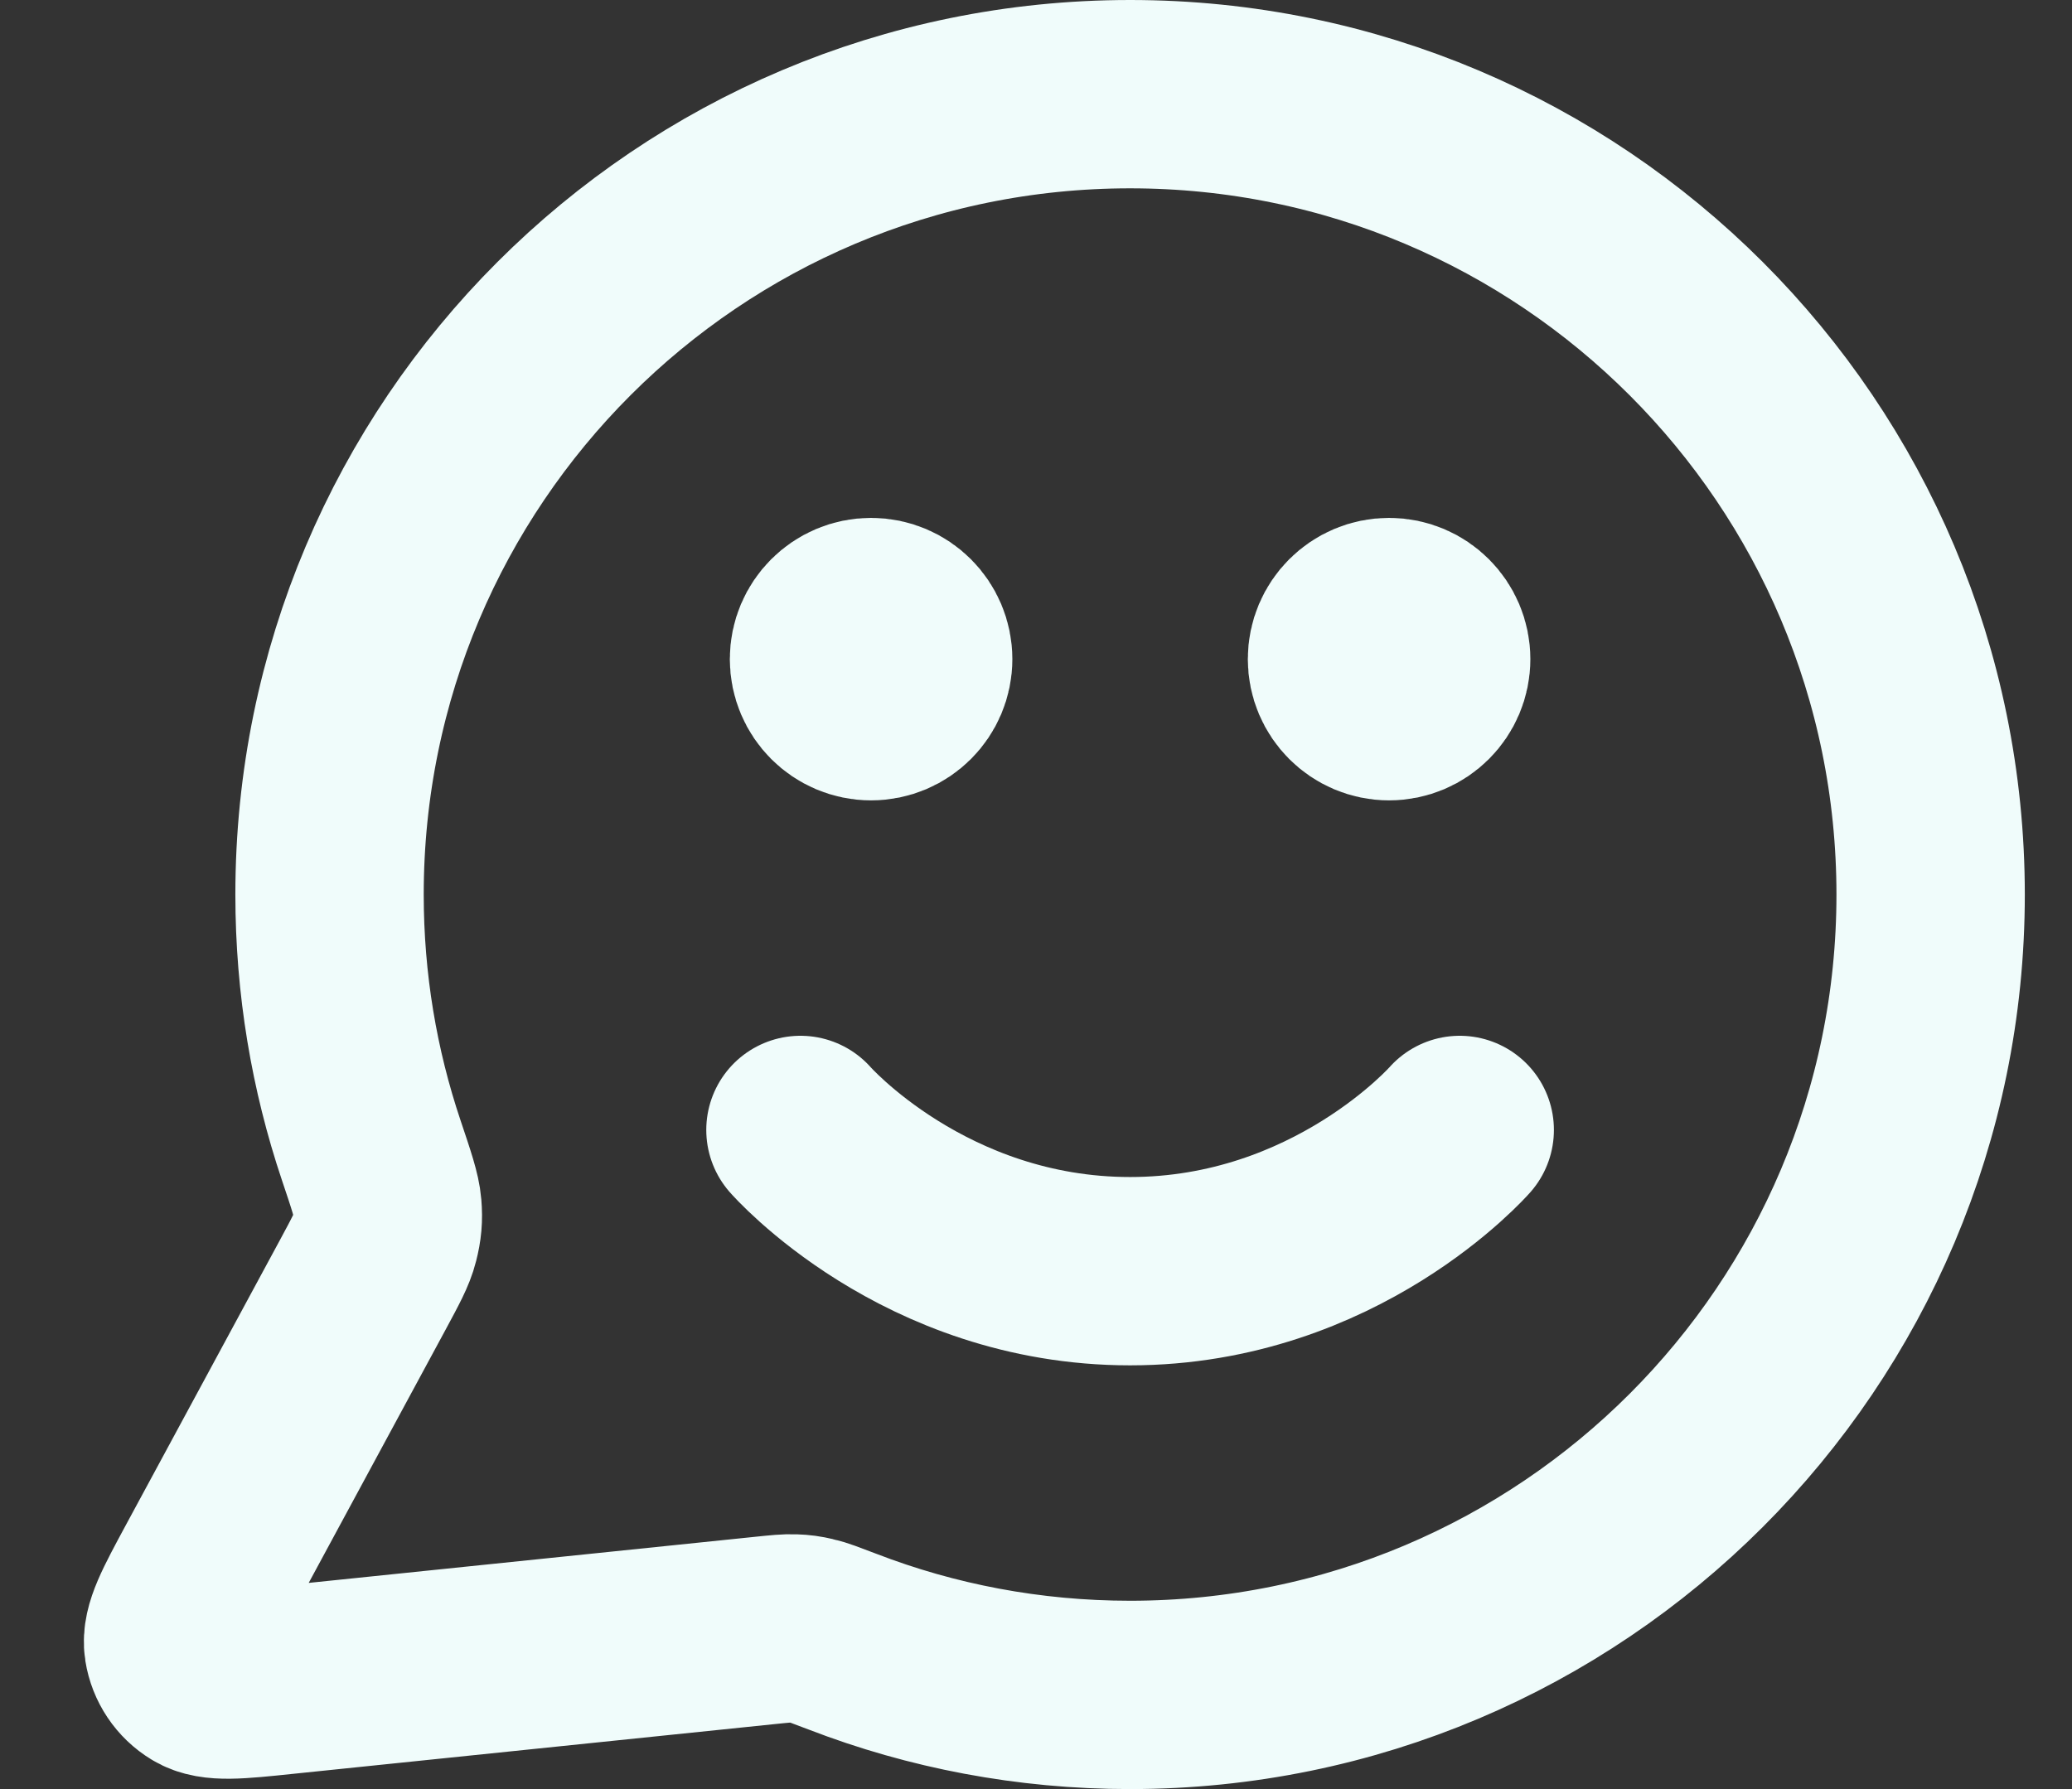 <svg width="22" height="19" viewBox="0 0 22 19" fill="none" xmlns="http://www.w3.org/2000/svg">
<rect x="0" y="0" width="22" height="19" fill="#333333" stroke="none"/>
<path d="M8.499 12C8.499 12 9.811 13.5 11.999 13.5C14.186 13.5 15.499 12 15.499 12M14.749 7H14.759M9.249 7H9.259M11.999 18C16.693 18 20.499 14.194 20.499 9.5C20.499 4.806 16.693 1 11.999 1C7.304 1 3.499 4.806 3.499 9.5C3.499 10.45 3.655 11.364 3.942 12.217C4.05 12.538 4.104 12.698 4.114 12.821C4.124 12.943 4.116 13.029 4.086 13.147C4.056 13.267 3.988 13.392 3.854 13.641L2.218 16.668C1.985 17.1 1.868 17.316 1.894 17.483C1.917 17.628 2.002 17.756 2.128 17.832C2.272 17.92 2.516 17.895 3.004 17.844L8.125 17.315C8.28 17.299 8.358 17.291 8.429 17.294C8.498 17.296 8.547 17.303 8.615 17.319C8.684 17.334 8.77 17.368 8.944 17.434C9.892 17.8 10.922 18 11.999 18ZM15.249 7C15.249 7.276 15.025 7.5 14.749 7.5C14.473 7.5 14.249 7.276 14.249 7C14.249 6.724 14.473 6.5 14.749 6.5C15.025 6.5 15.249 6.724 15.249 7ZM9.749 7C9.749 7.276 9.525 7.5 9.249 7.5C8.973 7.5 8.749 7.276 8.749 7C8.749 6.724 8.973 6.5 9.249 6.5C9.525 6.5 9.749 6.724 9.749 7Z" stroke="#F0FCFB" stroke-width="2" stroke-linecap="round" stroke-linejoin="round"/>
</svg>
